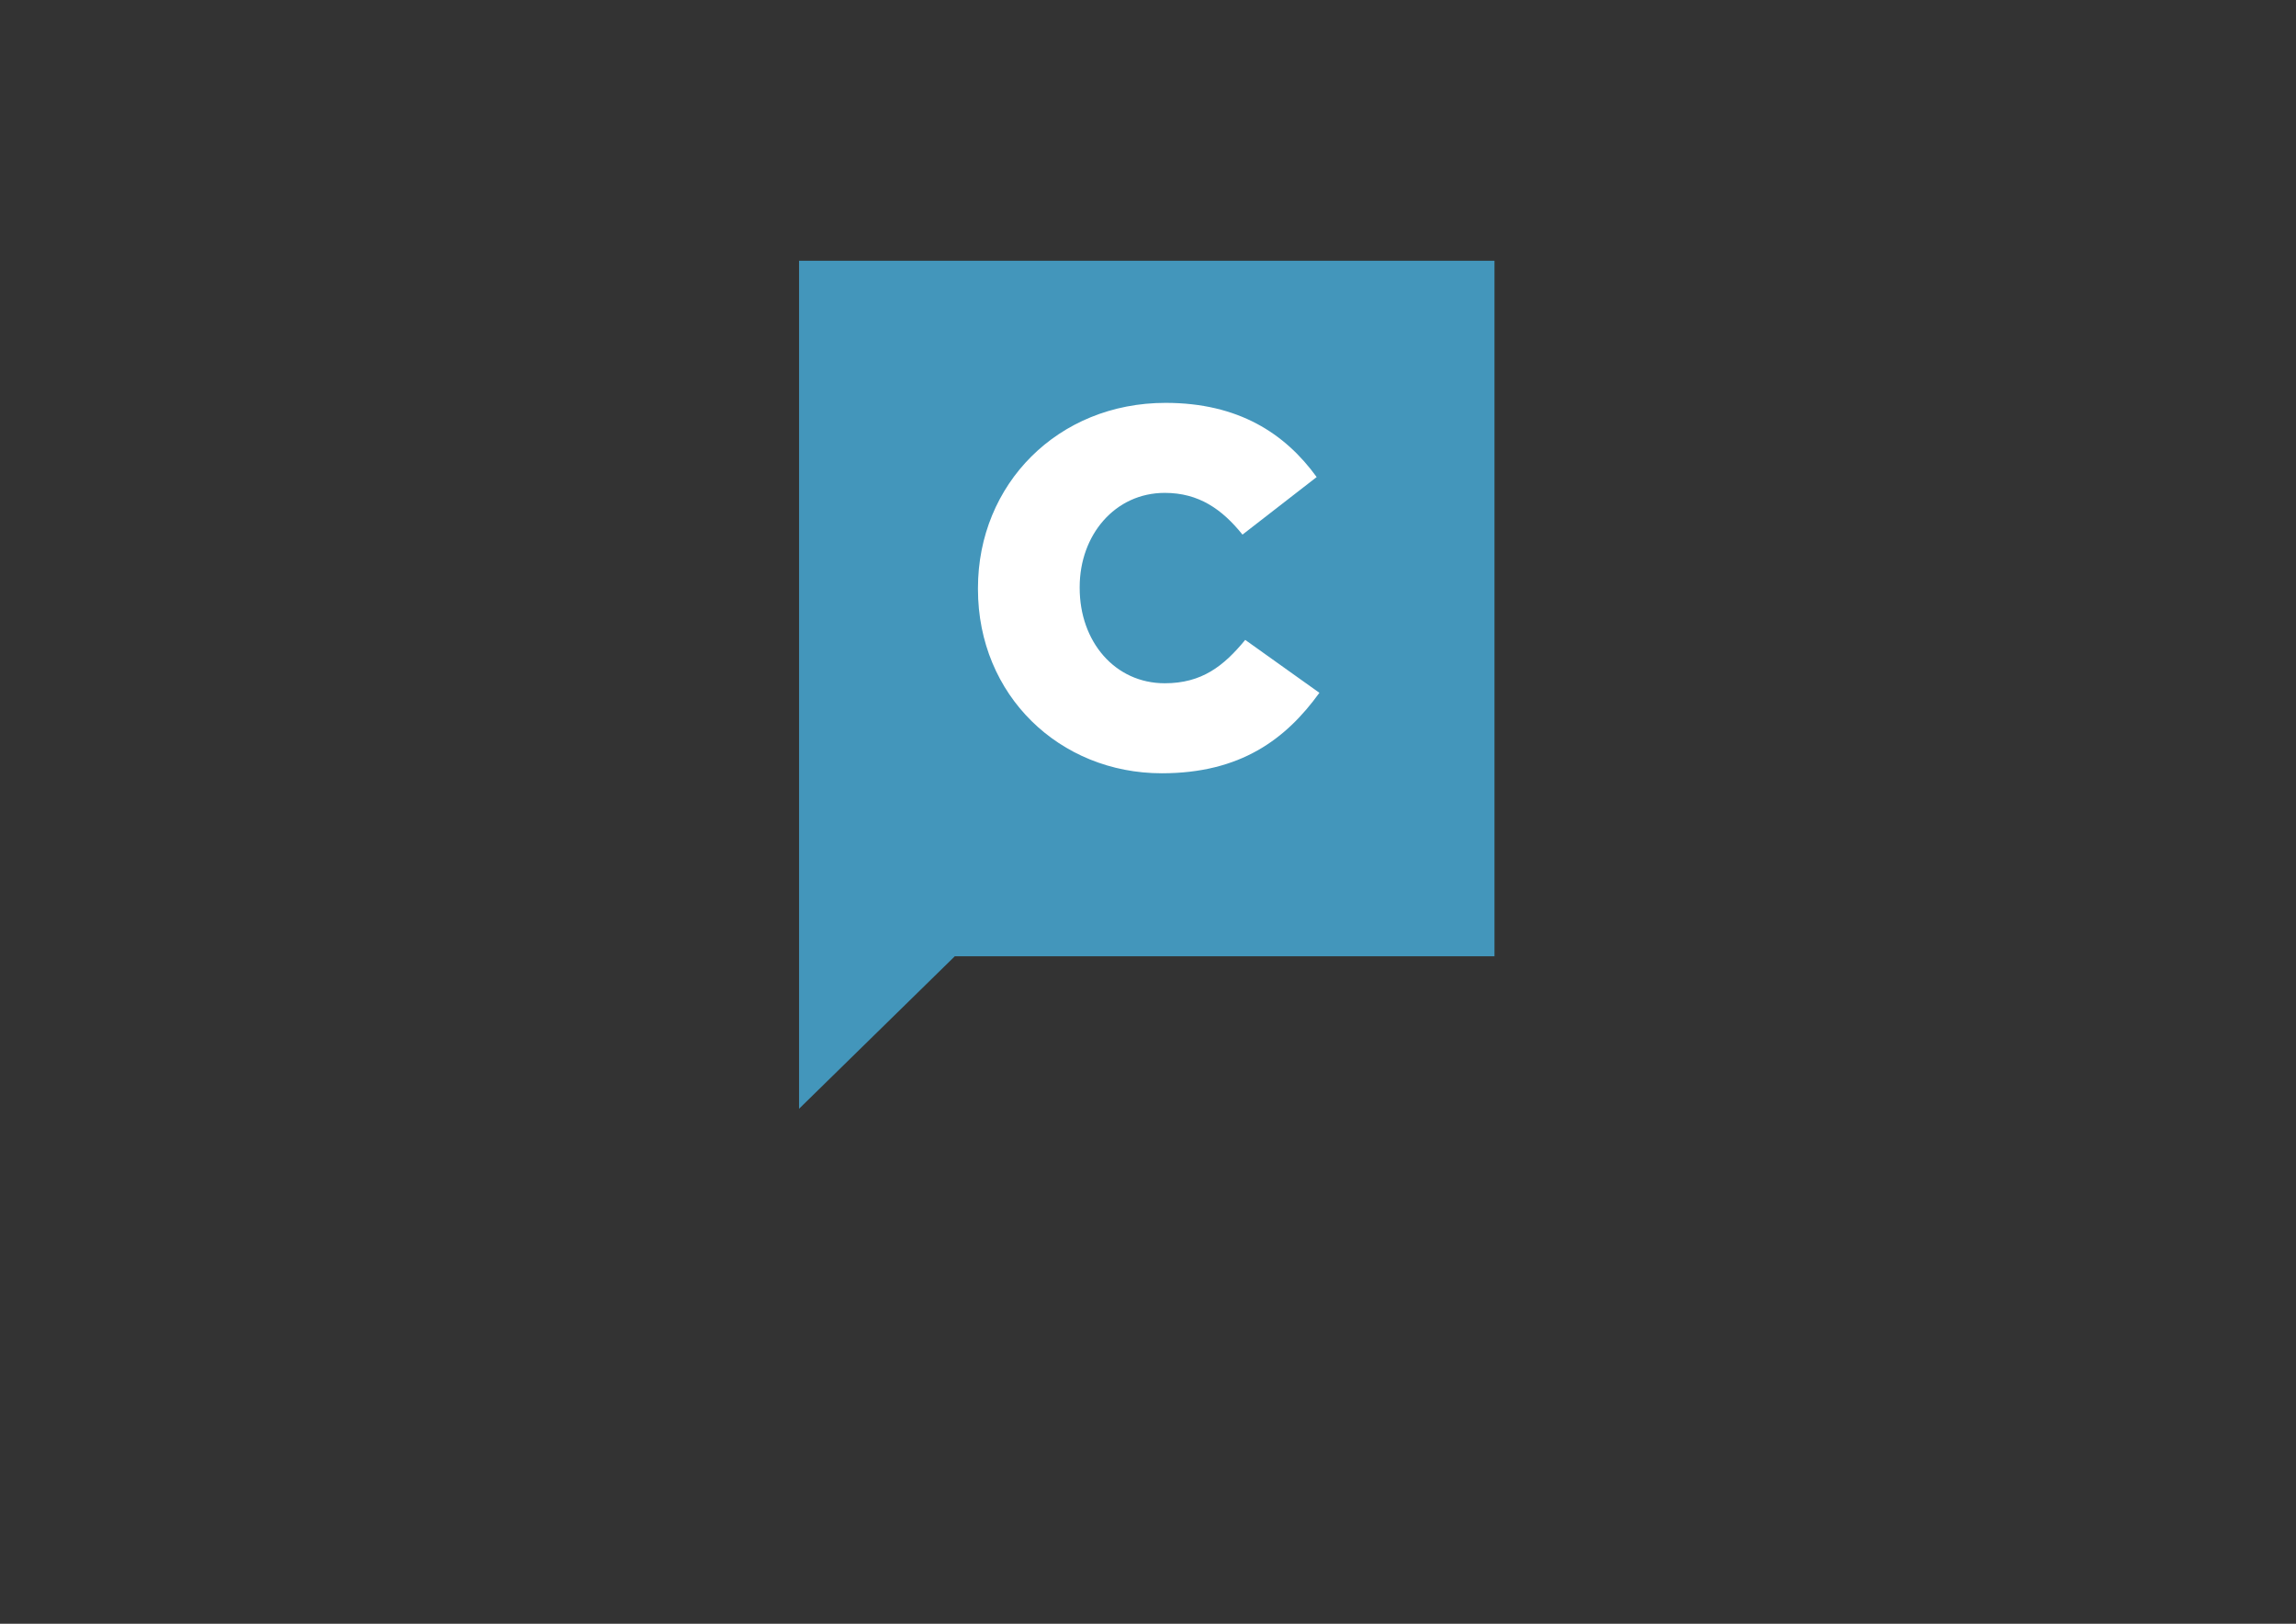<svg xmlns="http://www.w3.org/2000/svg" xmlns:xlink="http://www.w3.org/1999/xlink" id="Layer_1" x="0px" y="0px" viewBox="0 0 841.9 595.3" style="enable-background:new 0 0 841.9 595.3;" xml:space="preserve"><rect x="0" y="0" width="841.9" height="595.3" fill="#333333" stroke="none"/><style type="text/css">	.st0{fill:#4396BB;}	.st1{fill:#FFFFFF;}</style><g>	<polygon class="st0" points="548,95.6 293,95.6 293,283.2 293,312.5 293,350.6 293,406.5 350.1,350.6 548,350.6  "></polygon>	<g>		<path class="st1" d="M358.6,216v-0.4c0-38.1,29.3-67.9,68.8-67.9c26.7,0,43.8,11.2,55.4,27.2L455.6,196   c-7.5-9.3-16-15.3-28.5-15.3c-18.3,0-31.2,15.5-31.2,34.5v0.4c0,19.6,12.9,34.9,31.2,34.9c13.6,0,21.6-6.3,29.5-15.9l27.2,19.4   c-12.3,17-28.9,29.5-57.8,29.5C388.6,283.5,358.6,255,358.6,216z"></path>	</g></g></svg>
